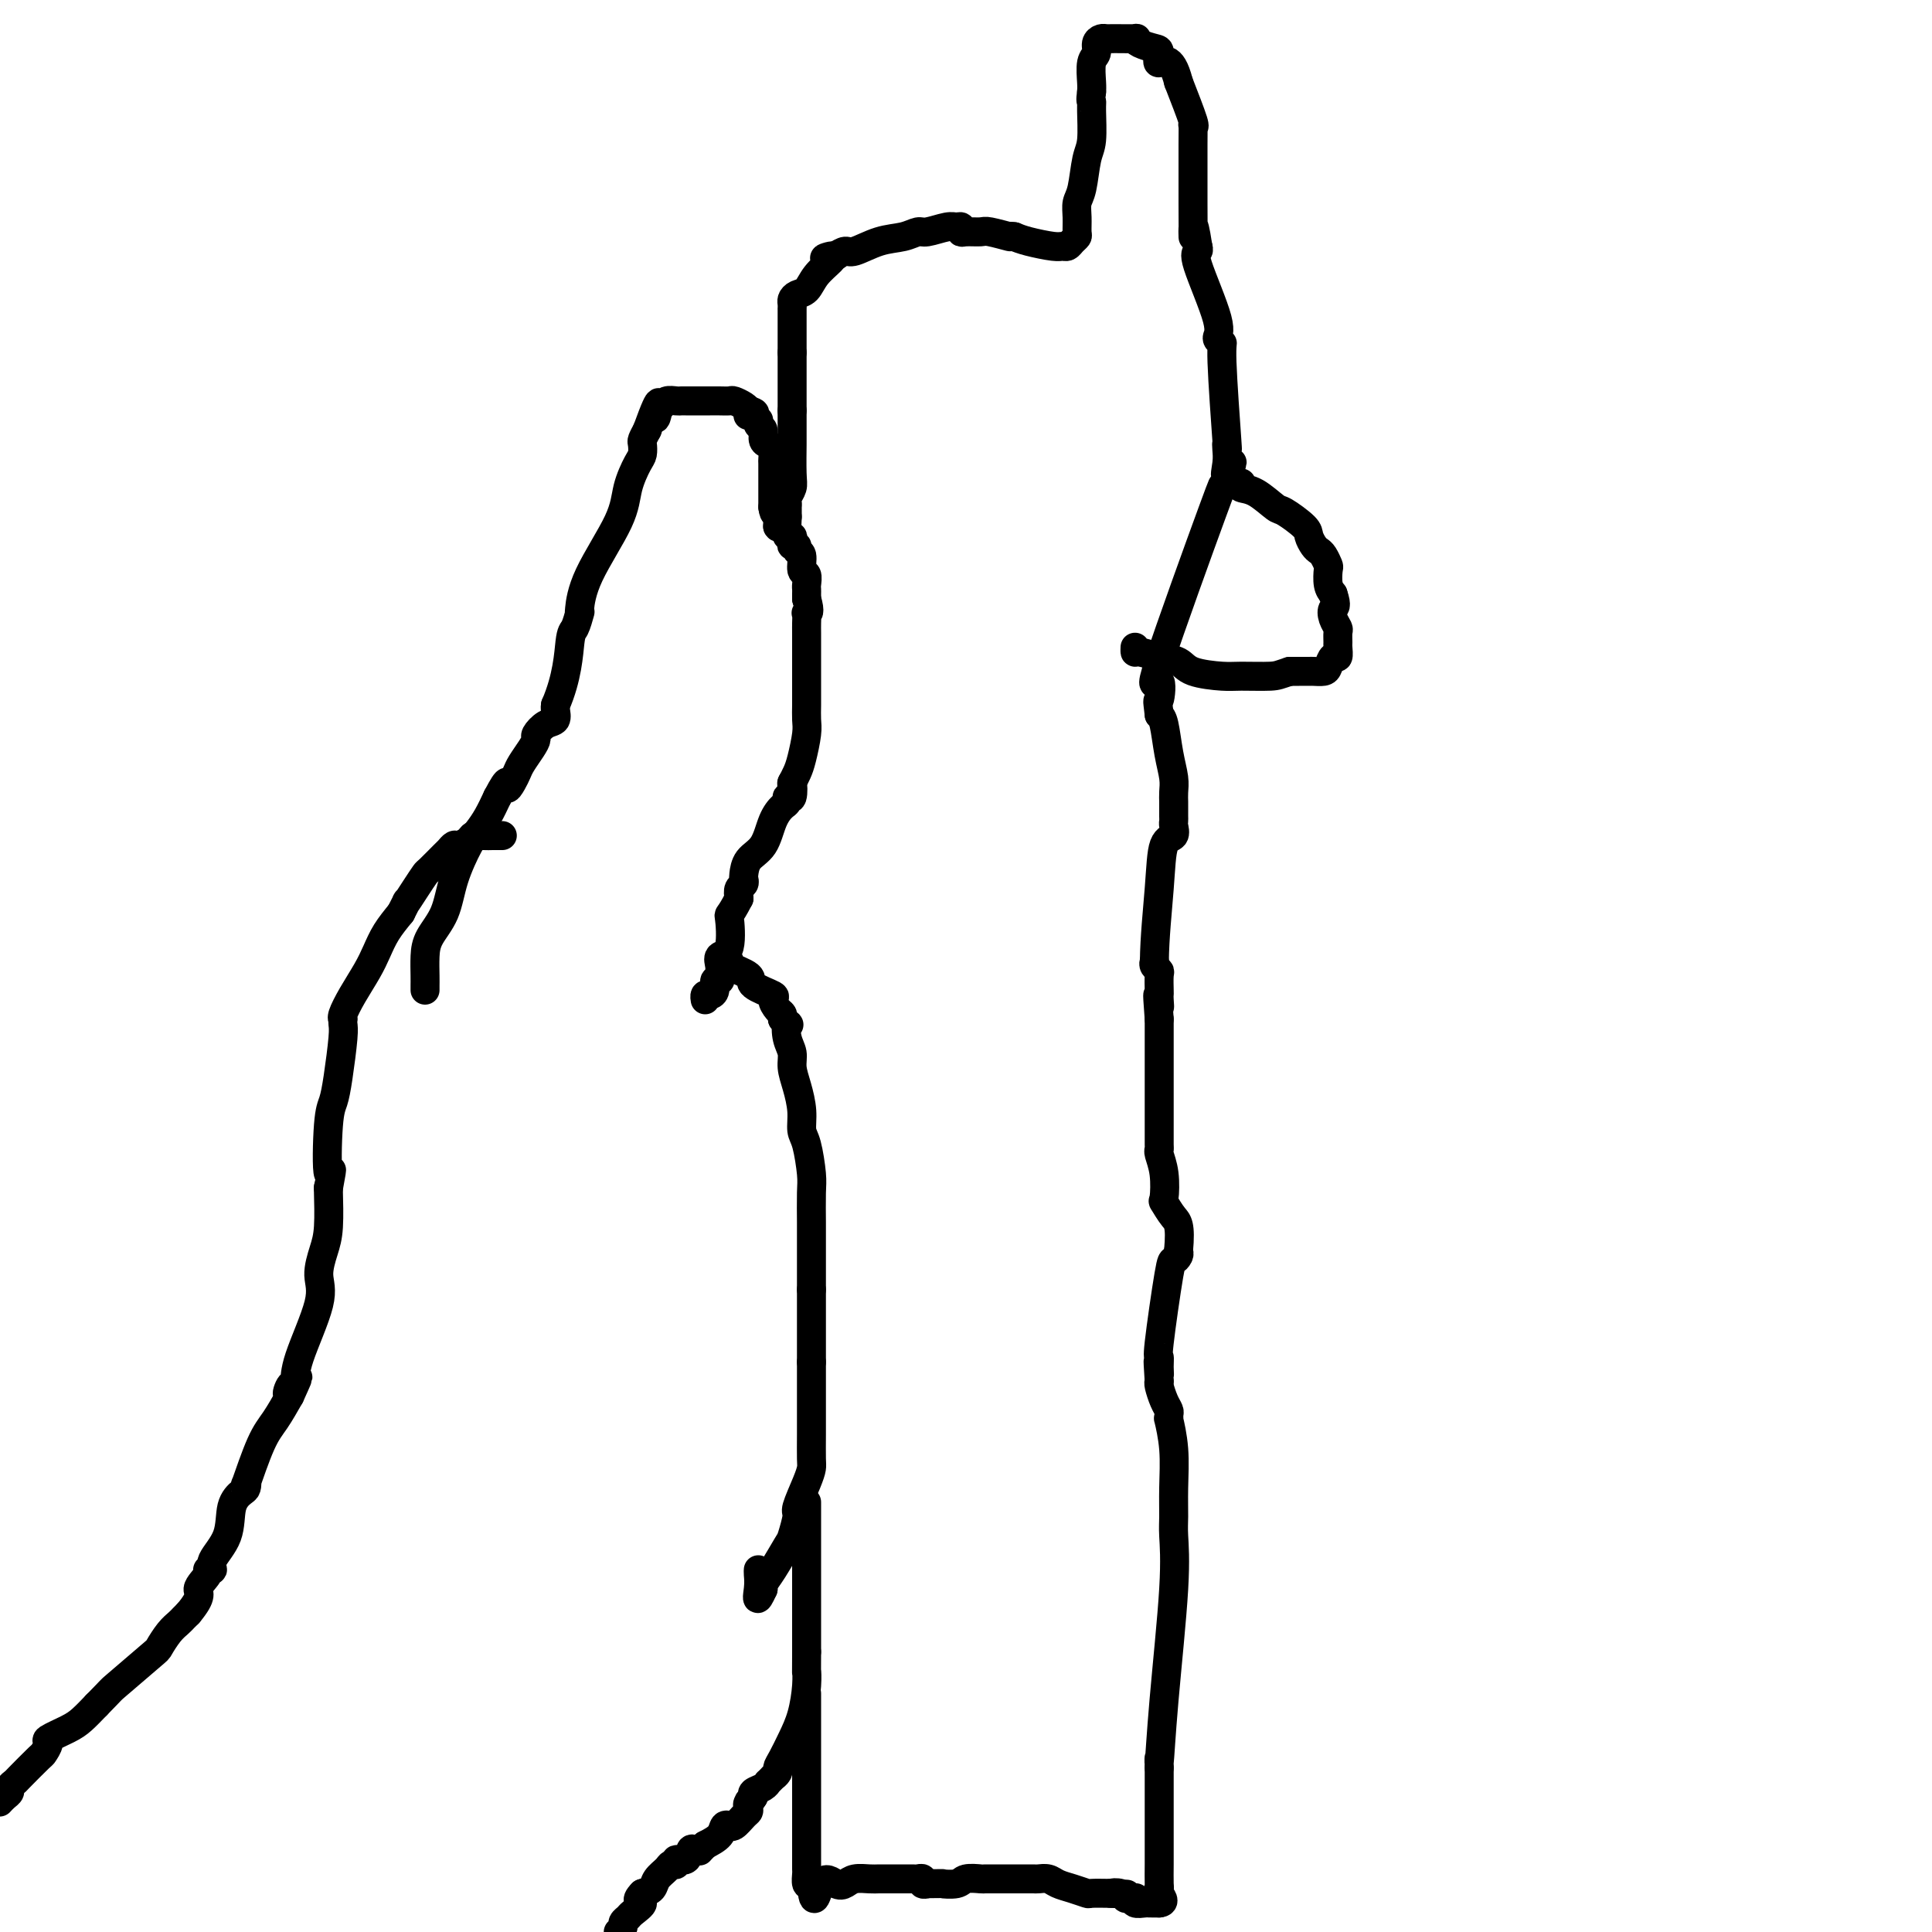 <svg viewBox='0 0 400 400' version='1.1' xmlns='http://www.w3.org/2000/svg' xmlns:xlink='http://www.w3.org/1999/xlink'><g fill='none' stroke='#000000' stroke-width='6' stroke-linecap='round' stroke-linejoin='round'><path d='M0,373c-0.081,0.089 -0.161,0.178 0,0c0.161,-0.178 0.565,-0.622 1,-1c0.435,-0.378 0.902,-0.690 1,-1c0.098,-0.310 -0.171,-0.617 0,-1c0.171,-0.383 0.783,-0.842 1,-1c0.217,-0.158 0.041,-0.016 1,-1c0.959,-0.984 3.054,-3.093 4,-4c0.946,-0.907 0.742,-0.612 1,-1c0.258,-0.388 0.978,-1.457 1,-2c0.022,-0.543 -0.654,-0.558 0,-1c0.654,-0.442 2.638,-1.311 4,-2c1.362,-0.689 2.104,-1.197 3,-2c0.896,-0.803 1.948,-1.902 3,-3'/><path d='M20,353c3.601,-3.657 2.604,-2.801 4,-4c1.396,-1.199 5.186,-4.454 7,-6c1.814,-1.546 1.652,-1.384 2,-2c0.348,-0.616 1.207,-2.010 2,-3c0.793,-0.990 1.521,-1.574 2,-2c0.479,-0.426 0.708,-0.693 1,-1c0.292,-0.307 0.646,-0.653 1,-1'/><path d='M39,334c3.266,-3.907 1.930,-4.175 2,-5c0.070,-0.825 1.546,-2.206 2,-3c0.454,-0.794 -0.115,-0.999 0,-1c0.115,-0.001 0.913,0.203 1,0c0.087,-0.203 -0.537,-0.813 0,-2c0.537,-1.187 2.236,-2.951 3,-5c0.764,-2.049 0.595,-4.384 1,-6c0.405,-1.616 1.385,-2.512 2,-3c0.615,-0.488 0.863,-0.569 1,-1c0.137,-0.431 0.161,-1.212 0,-1c-0.161,0.212 -0.507,1.418 0,0c0.507,-1.418 1.867,-5.459 3,-8c1.133,-2.541 2.038,-3.583 3,-5c0.962,-1.417 1.981,-3.208 3,-5'/><path d='M60,289c3.265,-7.133 0.929,-2.466 0,-1c-0.929,1.466 -0.450,-0.269 0,-1c0.450,-0.731 0.869,-0.456 1,-1c0.131,-0.544 -0.028,-1.905 1,-5c1.028,-3.095 3.242,-7.922 4,-11c0.758,-3.078 0.059,-4.405 0,-6c-0.059,-1.595 0.520,-3.459 1,-5c0.480,-1.541 0.860,-2.761 1,-5c0.140,-2.239 0.040,-5.497 0,-7c-0.040,-1.503 -0.020,-1.252 0,-1'/><path d='M68,246c1.251,-6.793 0.377,-2.275 0,-3c-0.377,-0.725 -0.259,-6.695 0,-10c0.259,-3.305 0.658,-3.947 1,-5c0.342,-1.053 0.628,-2.516 1,-5c0.372,-2.484 0.830,-5.987 1,-8c0.170,-2.013 0.050,-2.536 0,-3c-0.050,-0.464 -0.032,-0.868 0,-1c0.032,-0.132 0.078,0.009 0,0c-0.078,-0.009 -0.278,-0.168 0,-1c0.278,-0.832 1.036,-2.336 2,-4c0.964,-1.664 2.135,-3.487 3,-5c0.865,-1.513 1.425,-2.715 2,-4c0.575,-1.285 1.164,-2.653 2,-4c0.836,-1.347 1.918,-2.674 3,-4'/><path d='M83,189c1.993,-3.877 0.975,-2.069 1,-2c0.025,0.069 1.092,-1.602 2,-3c0.908,-1.398 1.658,-2.522 2,-3c0.342,-0.478 0.276,-0.309 1,-1c0.724,-0.691 2.240,-2.240 3,-3c0.760,-0.760 0.766,-0.729 1,-1c0.234,-0.271 0.695,-0.843 1,-1c0.305,-0.157 0.453,0.102 1,0c0.547,-0.102 1.494,-0.563 2,-1c0.506,-0.437 0.570,-0.849 1,-1c0.430,-0.151 1.226,-0.040 2,0c0.774,0.040 1.527,0.011 2,0c0.473,-0.011 0.666,-0.003 1,0c0.334,0.003 0.810,0.001 1,0c0.190,-0.001 0.095,-0.000 0,0'/><path d='M88,205c-0.002,-0.293 -0.005,-0.586 0,-1c0.005,-0.414 0.017,-0.950 0,-2c-0.017,-1.050 -0.061,-2.613 0,-4c0.061,-1.387 0.229,-2.598 1,-4c0.771,-1.402 2.146,-2.997 3,-5c0.854,-2.003 1.187,-4.415 2,-7c0.813,-2.585 2.104,-5.342 3,-7c0.896,-1.658 1.395,-2.216 2,-3c0.605,-0.784 1.316,-1.796 2,-3c0.684,-1.204 1.342,-2.602 2,-4'/><path d='M103,165c2.572,-4.905 2.002,-2.669 2,-2c-0.002,0.669 0.564,-0.230 1,-1c0.436,-0.770 0.742,-1.409 1,-2c0.258,-0.591 0.467,-1.132 1,-2c0.533,-0.868 1.390,-2.063 2,-3c0.610,-0.937 0.972,-1.617 1,-2c0.028,-0.383 -0.280,-0.470 0,-1c0.280,-0.530 1.147,-1.503 2,-2c0.853,-0.497 1.691,-0.518 2,-1c0.309,-0.482 0.088,-1.423 0,-2c-0.088,-0.577 -0.044,-0.788 0,-1'/><path d='M115,146c2.491,-5.750 2.720,-10.626 3,-13c0.280,-2.374 0.613,-2.247 1,-3c0.387,-0.753 0.829,-2.388 1,-3c0.171,-0.612 0.072,-0.203 0,0c-0.072,0.203 -0.118,0.198 0,-1c0.118,-1.198 0.399,-3.591 2,-7c1.601,-3.409 4.520,-7.835 6,-11c1.480,-3.165 1.520,-5.071 2,-7c0.480,-1.929 1.399,-3.882 2,-5c0.601,-1.118 0.883,-1.403 1,-2c0.117,-0.597 0.070,-1.507 0,-2c-0.070,-0.493 -0.163,-0.569 0,-1c0.163,-0.431 0.581,-1.215 1,-2'/><path d='M134,89c3.406,-9.449 2.422,-4.570 2,-3c-0.422,1.570 -0.282,-0.168 0,-1c0.282,-0.832 0.705,-0.759 1,-1c0.295,-0.241 0.462,-0.797 1,-1c0.538,-0.203 1.446,-0.054 2,0c0.554,0.054 0.753,0.015 1,0c0.247,-0.015 0.543,-0.004 1,0c0.457,0.004 1.077,0.000 2,0c0.923,-0.000 2.149,0.003 3,0c0.851,-0.003 1.328,-0.012 2,0c0.672,0.012 1.541,0.044 2,0c0.459,-0.044 0.508,-0.166 1,0c0.492,0.166 1.426,0.619 2,1c0.574,0.381 0.787,0.691 1,1'/><path d='M155,85c2.585,0.553 0.548,0.936 0,1c-0.548,0.064 0.393,-0.191 1,0c0.607,0.191 0.880,0.828 1,1c0.120,0.172 0.088,-0.122 0,0c-0.088,0.122 -0.230,0.662 0,1c0.230,0.338 0.832,0.476 1,1c0.168,0.524 -0.099,1.433 0,2c0.099,0.567 0.562,0.792 1,1c0.438,0.208 0.849,0.397 1,1c0.151,0.603 0.040,1.618 0,2c-0.040,0.382 -0.011,0.130 0,1c0.011,0.870 0.003,2.862 0,4c-0.003,1.138 -0.001,1.422 0,2c0.001,0.578 0.000,1.451 0,2c-0.000,0.549 -0.000,0.775 0,1'/><path d='M160,105c0.226,2.035 0.793,1.123 1,1c0.207,-0.123 0.056,0.544 0,1c-0.056,0.456 -0.016,0.702 0,1c0.016,0.298 0.008,0.649 0,1'/><path d='M161,109c0.316,0.575 0.607,0.013 1,0c0.393,-0.013 0.889,0.522 1,1c0.111,0.478 -0.162,0.898 0,1c0.162,0.102 0.760,-0.113 1,0c0.240,0.113 0.121,0.553 0,1c-0.121,0.447 -0.244,0.901 0,1c0.244,0.099 0.854,-0.157 1,0c0.146,0.157 -0.171,0.728 0,1c0.171,0.272 0.830,0.244 1,1c0.170,0.756 -0.151,2.297 0,3c0.151,0.703 0.772,0.570 1,1c0.228,0.430 0.061,1.425 0,2c-0.061,0.575 -0.016,0.732 0,1c0.016,0.268 0.005,0.648 0,1c-0.005,0.352 -0.002,0.676 0,1'/><path d='M167,124c0.928,3.026 0.249,3.092 0,3c-0.249,-0.092 -0.067,-0.344 0,0c0.067,0.344 0.018,1.282 0,2c-0.018,0.718 -0.005,1.217 0,2c0.005,0.783 0.001,1.851 0,3c-0.001,1.149 0.001,2.378 0,4c-0.001,1.622 -0.003,3.638 0,5c0.003,1.362 0.012,2.069 0,3c-0.012,0.931 -0.045,2.085 0,3c0.045,0.915 0.170,1.590 0,3c-0.170,1.410 -0.633,3.553 -1,5c-0.367,1.447 -0.637,2.197 -1,3c-0.363,0.803 -0.818,1.658 -1,2c-0.182,0.342 -0.091,0.171 0,0'/><path d='M164,162c-0.481,5.980 -0.184,1.930 0,1c0.184,-0.930 0.253,1.260 0,2c-0.253,0.740 -0.829,0.029 -1,0c-0.171,-0.029 0.063,0.624 0,1c-0.063,0.376 -0.423,0.475 -1,1c-0.577,0.525 -1.370,1.474 -2,3c-0.630,1.526 -1.096,3.627 -2,5c-0.904,1.373 -2.246,2.016 -3,3c-0.754,0.984 -0.920,2.308 -1,3c-0.080,0.692 -0.073,0.753 0,1c0.073,0.247 0.212,0.682 0,1c-0.212,0.318 -0.775,0.519 -1,1c-0.225,0.481 -0.113,1.240 0,2'/><path d='M153,186c-2.187,4.280 -2.156,2.982 -2,4c0.156,1.018 0.435,4.354 0,6c-0.435,1.646 -1.585,1.602 -2,2c-0.415,0.398 -0.096,1.237 0,2c0.096,0.763 -0.029,1.448 0,2c0.029,0.552 0.214,0.970 0,1c-0.214,0.030 -0.828,-0.328 -1,0c-0.172,0.328 0.098,1.342 0,2c-0.098,0.658 -0.562,0.960 -1,1c-0.438,0.040 -0.849,-0.182 -1,0c-0.151,0.182 -0.043,0.766 0,1c0.043,0.234 0.022,0.117 0,0'/><path d='M151,199c-0.456,0.242 -0.911,0.483 0,1c0.911,0.517 3.189,1.308 4,2c0.811,0.692 0.154,1.285 1,2c0.846,0.715 3.193,1.554 4,2c0.807,0.446 0.072,0.501 0,1c-0.072,0.499 0.519,1.442 1,2c0.481,0.558 0.852,0.731 1,1c0.148,0.269 0.074,0.635 0,1'/><path d='M162,211c1.945,1.940 1.309,0.790 1,1c-0.309,0.210 -0.289,1.781 0,3c0.289,1.219 0.847,2.088 1,3c0.153,0.912 -0.100,1.868 0,3c0.100,1.132 0.552,2.439 1,4c0.448,1.561 0.890,3.377 1,5c0.110,1.623 -0.114,3.055 0,4c0.114,0.945 0.567,1.405 1,3c0.433,1.595 0.848,4.327 1,6c0.152,1.673 0.041,2.288 0,4c-0.041,1.712 -0.011,4.521 0,6c0.011,1.479 0.003,1.629 0,3c-0.003,1.371 -0.001,3.963 0,6c0.001,2.037 0.000,3.518 0,5'/><path d='M168,267c0.000,3.888 0.000,1.606 0,1c0.000,-0.606 0.000,0.462 0,1c-0.000,0.538 0.000,0.545 0,1c0.000,0.455 0.000,1.359 0,2c0.000,0.641 0.000,1.019 0,2c0.000,0.981 0.000,2.566 0,4c0.000,1.434 0.000,2.717 0,4'/><path d='M168,282c-0.000,3.077 -0.000,3.269 0,4c0.000,0.731 0.000,2.002 0,3c-0.000,0.998 -0.002,1.724 0,3c0.002,1.276 0.007,3.102 0,5c-0.007,1.898 -0.025,3.867 0,5c0.025,1.133 0.094,1.428 0,2c-0.094,0.572 -0.352,1.421 -1,3c-0.648,1.579 -1.685,3.889 -2,5c-0.315,1.111 0.094,1.022 0,2c-0.094,0.978 -0.691,3.022 -1,4c-0.309,0.978 -0.330,0.891 -1,2c-0.670,1.109 -1.988,3.414 -3,5c-1.012,1.586 -1.718,2.453 -2,3c-0.282,0.547 -0.141,0.773 0,1'/><path d='M158,329c-1.619,3.569 -1.166,1.493 -1,0c0.166,-1.493 0.045,-2.402 0,-3c-0.045,-0.598 -0.013,-0.885 0,-1c0.013,-0.115 0.006,-0.057 0,0'/><path d='M167,311c0.000,0.322 0.000,0.643 0,1c0.000,0.357 0.000,0.749 0,2c0.000,1.251 0.000,3.361 0,6c0.000,2.639 0.000,5.807 0,9c0.000,3.193 0.000,6.411 0,8c0.000,1.589 0.000,1.550 0,2c0.000,0.450 0.000,1.390 0,2c0.000,0.610 0.000,0.888 0,1c0.000,0.112 0.000,0.056 0,0'/><path d='M167,342c-0.010,5.600 -0.033,4.098 0,4c0.033,-0.098 0.124,1.206 0,3c-0.124,1.794 -0.463,4.077 -1,6c-0.537,1.923 -1.272,3.486 -2,5c-0.728,1.514 -1.448,2.979 -2,4c-0.552,1.021 -0.936,1.598 -1,2c-0.064,0.402 0.194,0.629 0,1c-0.194,0.371 -0.838,0.887 -1,1c-0.162,0.113 0.159,-0.177 0,0c-0.159,0.177 -0.800,0.821 -1,1c-0.200,0.179 0.039,-0.107 0,0c-0.039,0.107 -0.357,0.606 -1,1c-0.643,0.394 -1.612,0.684 -2,1c-0.388,0.316 -0.194,0.658 0,1'/><path d='M156,372c-1.771,2.810 -1.199,1.335 -1,1c0.199,-0.335 0.025,0.470 0,1c-0.025,0.530 0.099,0.783 0,1c-0.099,0.217 -0.422,0.396 -1,1c-0.578,0.604 -1.410,1.632 -2,2c-0.590,0.368 -0.937,0.077 -1,0c-0.063,-0.077 0.158,0.062 0,0c-0.158,-0.062 -0.696,-0.324 -1,0c-0.304,0.324 -0.372,1.236 -1,2c-0.628,0.764 -1.814,1.382 -3,2'/><path d='M146,382c-1.727,1.764 -1.045,1.176 -1,1c0.045,-0.176 -0.547,0.062 -1,0c-0.453,-0.062 -0.766,-0.424 -1,0c-0.234,0.424 -0.390,1.632 -1,2c-0.610,0.368 -1.673,-0.106 -2,0c-0.327,0.106 0.082,0.792 0,1c-0.082,0.208 -0.655,-0.060 -1,0c-0.345,0.060 -0.464,0.449 -1,1c-0.536,0.551 -1.491,1.264 -2,2c-0.509,0.736 -0.574,1.496 -1,2c-0.426,0.504 -1.213,0.752 -2,1'/><path d='M133,392c-1.901,1.891 -0.155,1.620 0,2c0.155,0.380 -1.282,1.411 -2,2c-0.718,0.589 -0.718,0.735 -1,1c-0.282,0.265 -0.845,0.648 -1,1c-0.155,0.352 0.099,0.672 0,1c-0.099,0.328 -0.549,0.664 -1,1'/><path d='M167,351c-0.000,-0.351 -0.000,-0.702 0,0c0.000,0.702 0.000,2.459 0,4c-0.000,1.541 -0.000,2.868 0,4c0.000,1.132 0.000,2.071 0,3c-0.000,0.929 -0.000,1.849 0,3c0.000,1.151 0.000,2.535 0,4c-0.000,1.465 -0.000,3.013 0,4c0.000,0.987 0.000,1.415 0,3c-0.000,1.585 -0.001,4.327 0,6c0.001,1.673 0.003,2.277 0,3c-0.003,0.723 -0.011,1.565 0,2c0.011,0.435 0.041,0.463 0,1c-0.041,0.537 -0.155,1.582 0,2c0.155,0.418 0.577,0.209 1,0'/><path d='M168,390c0.452,6.038 1.083,1.632 2,0c0.917,-1.632 2.119,-0.490 3,0c0.881,0.490 1.443,0.327 2,0c0.557,-0.327 1.111,-0.820 2,-1c0.889,-0.180 2.112,-0.048 3,0c0.888,0.048 1.442,0.013 2,0c0.558,-0.013 1.120,-0.005 2,0c0.880,0.005 2.077,0.005 3,0c0.923,-0.005 1.570,-0.015 2,0c0.430,0.015 0.641,0.056 1,0c0.359,-0.056 0.866,-0.207 1,0c0.134,0.207 -0.105,0.774 0,1c0.105,0.226 0.552,0.113 1,0'/><path d='M192,390c4.230,-0.016 2.805,-0.057 3,0c0.195,0.057 2.011,0.211 3,0c0.989,-0.211 1.150,-0.789 2,-1c0.850,-0.211 2.389,-0.057 3,0c0.611,0.057 0.295,0.015 1,0c0.705,-0.015 2.430,-0.005 4,0c1.570,0.005 2.986,0.004 4,0c1.014,-0.004 1.625,-0.012 2,0c0.375,0.012 0.514,0.046 1,0c0.486,-0.046 1.318,-0.170 2,0c0.682,0.170 1.213,0.634 2,1c0.787,0.366 1.829,0.634 3,1c1.171,0.366 2.469,0.829 3,1c0.531,0.171 0.295,0.049 1,0c0.705,-0.049 2.353,-0.024 4,0'/><path d='M230,392c6.057,0.326 2.201,0.140 1,0c-1.201,-0.140 0.253,-0.235 1,0c0.747,0.235 0.787,0.799 1,1c0.213,0.201 0.600,0.040 1,0c0.400,-0.040 0.814,0.042 1,0c0.186,-0.042 0.144,-0.207 0,0c-0.144,0.207 -0.389,0.788 0,1c0.389,0.212 1.411,0.057 2,0c0.589,-0.057 0.746,-0.015 1,0c0.254,0.015 0.607,0.004 1,0c0.393,-0.004 0.827,-0.001 1,0c0.173,0.001 0.087,0.001 0,0'/><path d='M240,394c1.547,-0.085 0.415,-1.298 0,-2c-0.415,-0.702 -0.111,-0.891 0,-1c0.111,-0.109 0.030,-0.136 0,-1c-0.030,-0.864 -0.008,-2.565 0,-4c0.008,-1.435 0.002,-2.605 0,-4c-0.002,-1.395 -0.001,-3.016 0,-4c0.001,-0.984 0.000,-1.331 0,-2c-0.000,-0.669 -0.000,-1.660 0,-2c0.000,-0.340 0.000,-0.027 0,-1c-0.000,-0.973 -0.000,-3.230 0,-4c0.000,-0.770 0.000,-0.052 0,0c-0.000,0.052 -0.000,-0.563 0,-1c0.000,-0.437 0.000,-0.696 0,-1c-0.000,-0.304 -0.000,-0.652 0,-1'/><path d='M240,366c-0.028,-4.099 -0.099,-0.345 0,-1c0.099,-0.655 0.366,-5.719 1,-13c0.634,-7.281 1.635,-16.780 2,-23c0.365,-6.220 0.094,-9.160 0,-11c-0.094,-1.840 -0.011,-2.579 0,-4c0.011,-1.421 -0.050,-3.522 0,-6c0.050,-2.478 0.210,-5.332 0,-8c-0.210,-2.668 -0.791,-5.150 -1,-6c-0.209,-0.850 -0.046,-0.066 0,0c0.046,0.066 -0.026,-0.584 0,-1c0.026,-0.416 0.151,-0.596 0,-1c-0.151,-0.404 -0.579,-1.032 -1,-2c-0.421,-0.968 -0.835,-2.277 -1,-3c-0.165,-0.723 -0.083,-0.862 0,-1'/><path d='M240,286c-0.462,-7.079 -0.117,-3.278 0,-2c0.117,1.278 0.006,0.032 0,-1c-0.006,-1.032 0.093,-1.849 0,-2c-0.093,-0.151 -0.379,0.363 0,-3c0.379,-3.363 1.421,-10.602 2,-14c0.579,-3.398 0.694,-2.953 1,-3c0.306,-0.047 0.802,-0.585 1,-1c0.198,-0.415 0.099,-0.708 0,-1'/><path d='M244,259c0.513,-5.579 -0.206,-6.027 -1,-7c-0.794,-0.973 -1.663,-2.471 -2,-3c-0.337,-0.529 -0.143,-0.090 0,-1c0.143,-0.910 0.234,-3.168 0,-5c-0.234,-1.832 -0.795,-3.236 -1,-4c-0.205,-0.764 -0.055,-0.886 0,-1c0.055,-0.114 0.015,-0.218 0,-1c-0.015,-0.782 -0.004,-2.242 0,-4c0.004,-1.758 0.001,-3.814 0,-5c-0.001,-1.186 -0.000,-1.504 0,-3c0.000,-1.496 0.000,-4.172 0,-6c-0.000,-1.828 -0.000,-2.808 0,-4c0.000,-1.192 0.000,-2.596 0,-4'/><path d='M240,211c-0.619,-8.060 -0.166,-4.209 0,-3c0.166,1.209 0.045,-0.225 0,-1c-0.045,-0.775 -0.016,-0.890 0,-1c0.016,-0.110 0.018,-0.215 0,-1c-0.018,-0.785 -0.056,-2.252 0,-3c0.056,-0.748 0.207,-0.778 0,-1c-0.207,-0.222 -0.774,-0.635 -1,-1c-0.226,-0.365 -0.113,-0.683 0,-1'/><path d='M239,199c0.044,-4.732 0.653,-10.563 1,-15c0.347,-4.437 0.433,-7.479 1,-9c0.567,-1.521 1.616,-1.521 2,-2c0.384,-0.479 0.103,-1.438 0,-2c-0.103,-0.562 -0.028,-0.727 0,-1c0.028,-0.273 0.007,-0.653 0,-1c-0.007,-0.347 -0.001,-0.661 0,-1c0.001,-0.339 -0.003,-0.703 0,-1c0.003,-0.297 0.012,-0.527 0,-1c-0.012,-0.473 -0.045,-1.187 0,-2c0.045,-0.813 0.167,-1.723 0,-3c-0.167,-1.277 -0.622,-2.921 -1,-5c-0.378,-2.079 -0.679,-4.594 -1,-6c-0.321,-1.406 -0.660,-1.703 -1,-2'/><path d='M240,148c-0.510,-4.240 -0.285,-2.339 0,-3c0.285,-0.661 0.629,-3.884 0,-4c-0.629,-0.116 -2.230,2.876 0,-4c2.230,-6.876 8.293,-23.621 11,-31c2.707,-7.379 2.059,-5.394 2,-5c-0.059,0.394 0.470,-0.803 1,-2'/><path d='M254,99c2.166,-6.025 0.582,-2.086 0,-1c-0.582,1.086 -0.160,-0.680 0,-2c0.160,-1.320 0.058,-2.195 0,-3c-0.058,-0.805 -0.073,-1.539 0,-1c0.073,0.539 0.234,2.350 0,-1c-0.234,-3.350 -0.862,-11.861 -1,-16c-0.138,-4.139 0.216,-3.907 0,-4c-0.216,-0.093 -1.000,-0.511 -1,-1c-0.000,-0.489 0.783,-1.049 0,-4c-0.783,-2.951 -3.134,-8.295 -4,-11c-0.866,-2.705 -0.247,-2.773 0,-3c0.247,-0.227 0.124,-0.614 0,-1'/><path d='M248,51c-1.155,-7.632 -1.042,-2.711 -1,-2c0.042,0.711 0.014,-2.788 0,-7c-0.014,-4.212 -0.012,-9.137 0,-12c0.012,-2.863 0.034,-3.664 0,-4c-0.034,-0.336 -0.125,-0.206 0,0c0.125,0.206 0.464,0.487 0,-1c-0.464,-1.487 -1.732,-4.744 -3,-8'/><path d='M244,17c-1.529,-6.058 -3.353,-4.201 -4,-4c-0.647,0.201 -0.117,-1.252 0,-2c0.117,-0.748 -0.178,-0.789 -1,-1c-0.822,-0.211 -2.171,-0.592 -3,-1c-0.829,-0.408 -1.139,-0.842 -1,-1c0.139,-0.158 0.727,-0.040 0,0c-0.727,0.040 -2.768,0.003 -4,0c-1.232,-0.003 -1.654,0.028 -2,0c-0.346,-0.028 -0.614,-0.113 -1,0c-0.386,0.113 -0.888,0.425 -1,1c-0.112,0.575 0.166,1.412 0,2c-0.166,0.588 -0.775,0.928 -1,2c-0.225,1.072 -0.064,2.878 0,4c0.064,1.122 0.032,1.561 0,2'/><path d='M226,19c-0.306,2.120 -0.071,1.919 0,2c0.071,0.081 -0.023,0.444 0,2c0.023,1.556 0.164,4.306 0,6c-0.164,1.694 -0.633,2.331 -1,4c-0.367,1.669 -0.634,4.370 -1,6c-0.366,1.630 -0.833,2.191 -1,3c-0.167,0.809 -0.034,1.867 0,3c0.034,1.133 -0.032,2.342 0,3c0.032,0.658 0.163,0.766 0,1c-0.163,0.234 -0.620,0.596 -1,1c-0.380,0.404 -0.682,0.851 -1,1c-0.318,0.149 -0.652,-0.001 -1,0c-0.348,0.001 -0.709,0.154 -2,0c-1.291,-0.154 -3.512,-0.615 -5,-1c-1.488,-0.385 -2.244,-0.692 -3,-1'/><path d='M210,49c-1.706,-0.248 -0.471,0.131 -1,0c-0.529,-0.131 -2.820,-0.771 -4,-1c-1.180,-0.229 -1.247,-0.047 -2,0c-0.753,0.047 -2.192,-0.041 -3,0c-0.808,0.041 -0.987,0.211 -1,0c-0.013,-0.211 0.138,-0.804 0,-1c-0.138,-0.196 -0.566,0.003 -1,0c-0.434,-0.003 -0.873,-0.209 -2,0c-1.127,0.209 -2.942,0.834 -4,1c-1.058,0.166 -1.357,-0.128 -2,0c-0.643,0.128 -1.628,0.678 -3,1c-1.372,0.322 -3.131,0.416 -5,1c-1.869,0.584 -3.849,1.657 -5,2c-1.151,0.343 -1.472,-0.045 -2,0c-0.528,0.045 -1.264,0.522 -2,1'/><path d='M173,53c-3.827,0.904 -1.893,0.164 -1,0c0.893,-0.164 0.747,0.246 0,1c-0.747,0.754 -2.095,1.851 -3,3c-0.905,1.149 -1.367,2.351 -2,3c-0.633,0.649 -1.438,0.746 -2,1c-0.562,0.254 -0.883,0.663 -1,1c-0.117,0.337 -0.031,0.600 0,1c0.031,0.400 0.008,0.937 0,1c-0.008,0.063 -0.002,-0.348 0,0c0.002,0.348 0.001,1.454 0,2c-0.001,0.546 -0.000,0.530 0,1c0.000,0.470 0.000,1.425 0,2c-0.000,0.575 -0.000,0.770 0,1c0.000,0.230 0.000,0.494 0,1c-0.000,0.506 -0.000,1.253 0,2'/><path d='M164,73c0.000,1.625 0.000,0.187 0,0c-0.000,-0.187 0.000,0.878 0,1c0.000,0.122 0.000,-0.699 0,0c0.000,0.699 0.000,2.919 0,4c0.000,1.081 -0.000,1.023 0,2c0.000,0.977 0.000,2.988 0,5'/><path d='M164,85c-0.000,2.279 -0.000,1.976 0,2c0.000,0.024 0.001,0.376 0,1c-0.001,0.624 -0.004,1.519 0,2c0.004,0.481 0.015,0.548 0,2c-0.015,1.452 -0.057,4.288 0,6c0.057,1.712 0.211,2.300 0,3c-0.211,0.700 -0.789,1.511 -1,2c-0.211,0.489 -0.057,0.656 0,1c0.057,0.344 0.015,0.865 0,1c-0.015,0.135 -0.004,-0.118 0,0c0.004,0.118 0.001,0.605 0,1c-0.001,0.395 -0.001,0.697 0,1'/><path d='M163,107c-0.167,3.667 -0.083,1.833 0,0'/><path d='M257,100c-0.226,0.398 -0.453,0.796 0,1c0.453,0.204 1.585,0.214 3,1c1.415,0.786 3.114,2.347 4,3c0.886,0.653 0.958,0.399 2,1c1.042,0.601 3.052,2.058 4,3c0.948,0.942 0.832,1.370 1,2c0.168,0.630 0.620,1.462 1,2c0.380,0.538 0.690,0.781 1,1c0.310,0.219 0.622,0.415 1,1c0.378,0.585 0.823,1.559 1,2c0.177,0.441 0.086,0.350 0,1c-0.086,0.650 -0.167,2.043 0,3c0.167,0.957 0.584,1.479 1,2'/><path d='M276,123c0.944,2.754 0.306,2.640 0,3c-0.306,0.360 -0.278,1.194 0,2c0.278,0.806 0.807,1.583 1,2c0.193,0.417 0.049,0.474 0,1c-0.049,0.526 -0.002,1.521 0,2c0.002,0.479 -0.040,0.444 0,1c0.040,0.556 0.161,1.704 0,2c-0.161,0.296 -0.606,-0.260 -1,0c-0.394,0.260 -0.739,1.338 -1,2c-0.261,0.662 -0.440,0.909 -1,1c-0.560,0.091 -1.501,0.024 -2,0c-0.499,-0.024 -0.558,-0.007 -1,0c-0.442,0.007 -1.269,0.002 -2,0c-0.731,-0.002 -1.365,-0.001 -2,0'/><path d='M267,139c-2.130,0.693 -2.456,0.925 -4,1c-1.544,0.075 -4.306,-0.007 -6,0c-1.694,0.007 -2.321,0.103 -4,0c-1.679,-0.103 -4.411,-0.405 -6,-1c-1.589,-0.595 -2.033,-1.484 -3,-2c-0.967,-0.516 -2.455,-0.660 -4,-1c-1.545,-0.340 -3.146,-0.875 -4,-1c-0.854,-0.125 -0.961,0.159 -1,0c-0.039,-0.159 -0.011,-0.760 0,-1c0.011,-0.240 0.006,-0.120 0,0'/></g>
</svg>